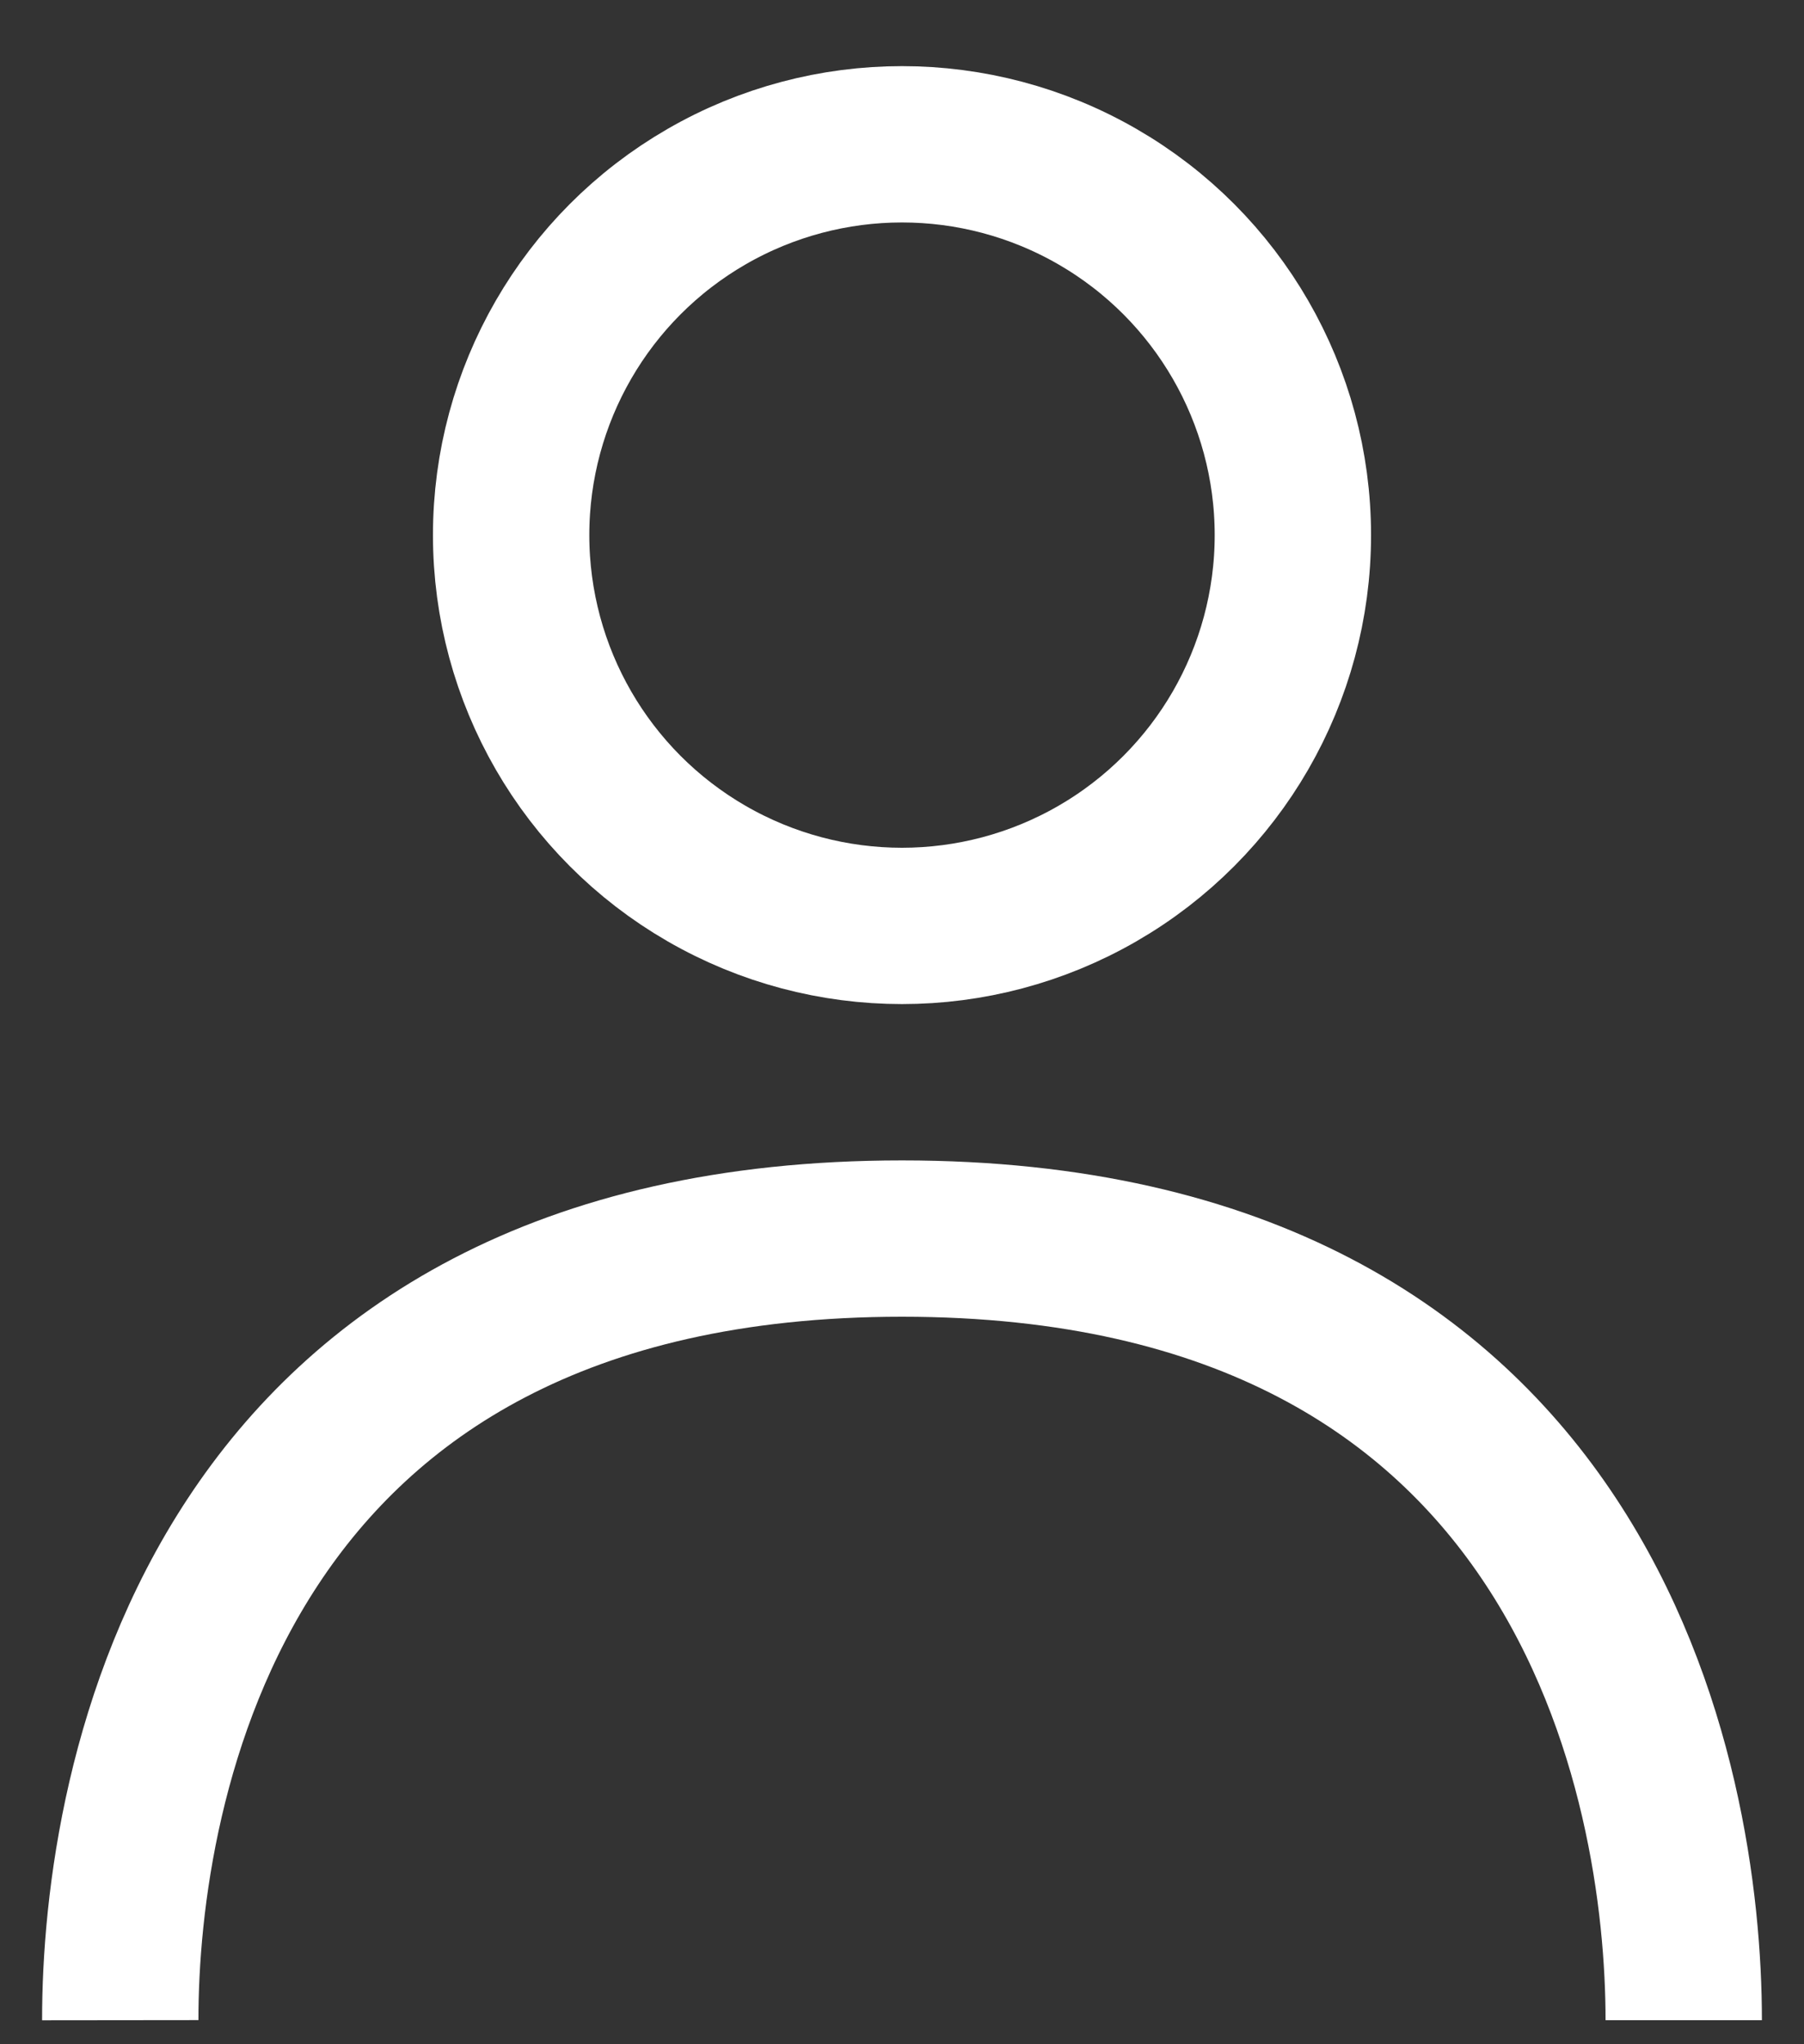<svg width="15" height="17" viewBox="0 0 15 17" fill="none" xmlns="http://www.w3.org/2000/svg">
<rect x="0" y="0" width="15" height="17" fill="#333333" stroke="none"/>
<circle cx="7.5" cy="4.45" r="3.25" stroke="white" stroke-width="1.3"/>
<path d="M1 16.8C0.998 14.85 1.78 10.3 7.5 10.3C13.22 10.3 14 14.85 14 16.8" stroke="white" stroke-width="1.3"/>
</svg>
